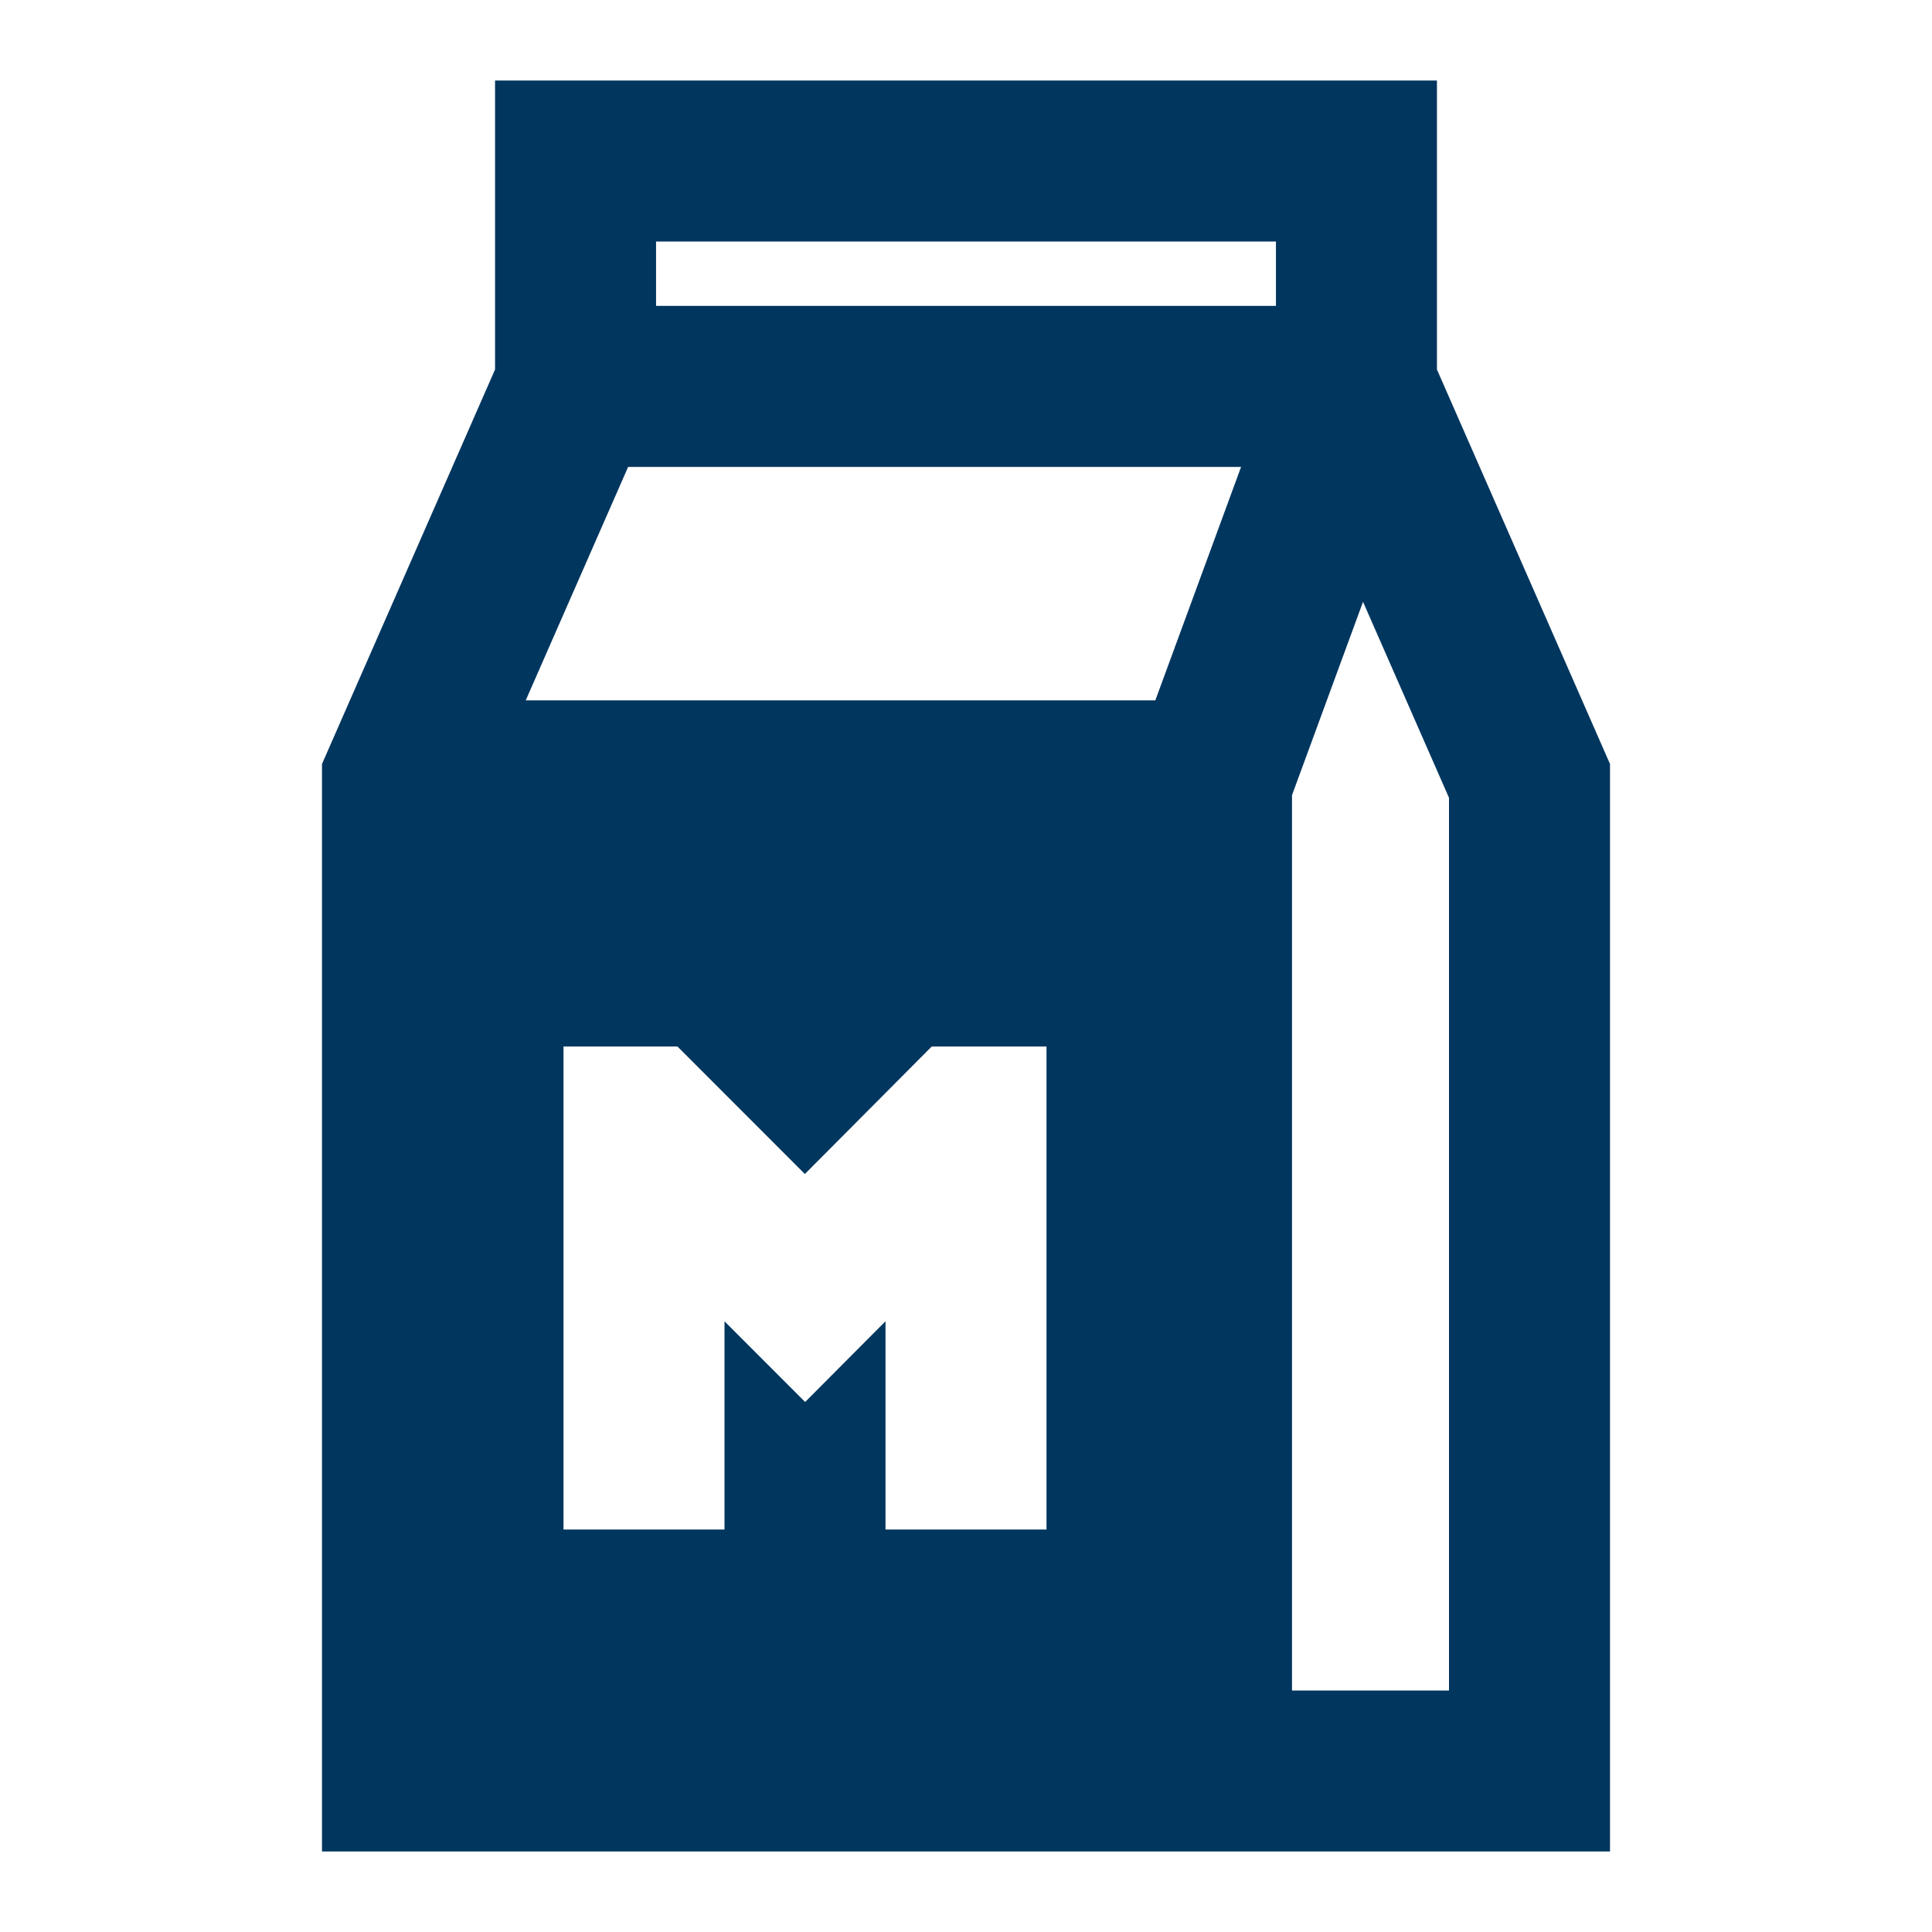 <svg width="42" height="42" fill="none" xmlns="http://www.w3.org/2000/svg"><path d="M10.762 1.75h20.476v6.283L35 16.608V40.25H7V16.608l3.762-8.575V1.75ZM31.5 17.343l-1.869-4.26-1.544 4.204V36.75H31.5V17.343ZM13.655 10.15l-2.226 5.075h13.687l1.864-5.075H13.655Zm.607-4.9v1.4h13.476v-1.4H14.261Zm8.488 17.5h-2.495l-2.758 2.772-2.77-2.772H12.25v10.5h3.5v-4.526l1.753 1.754 1.747-1.755v4.527h3.5v-10.5Z" fill="#01365F"/></svg>